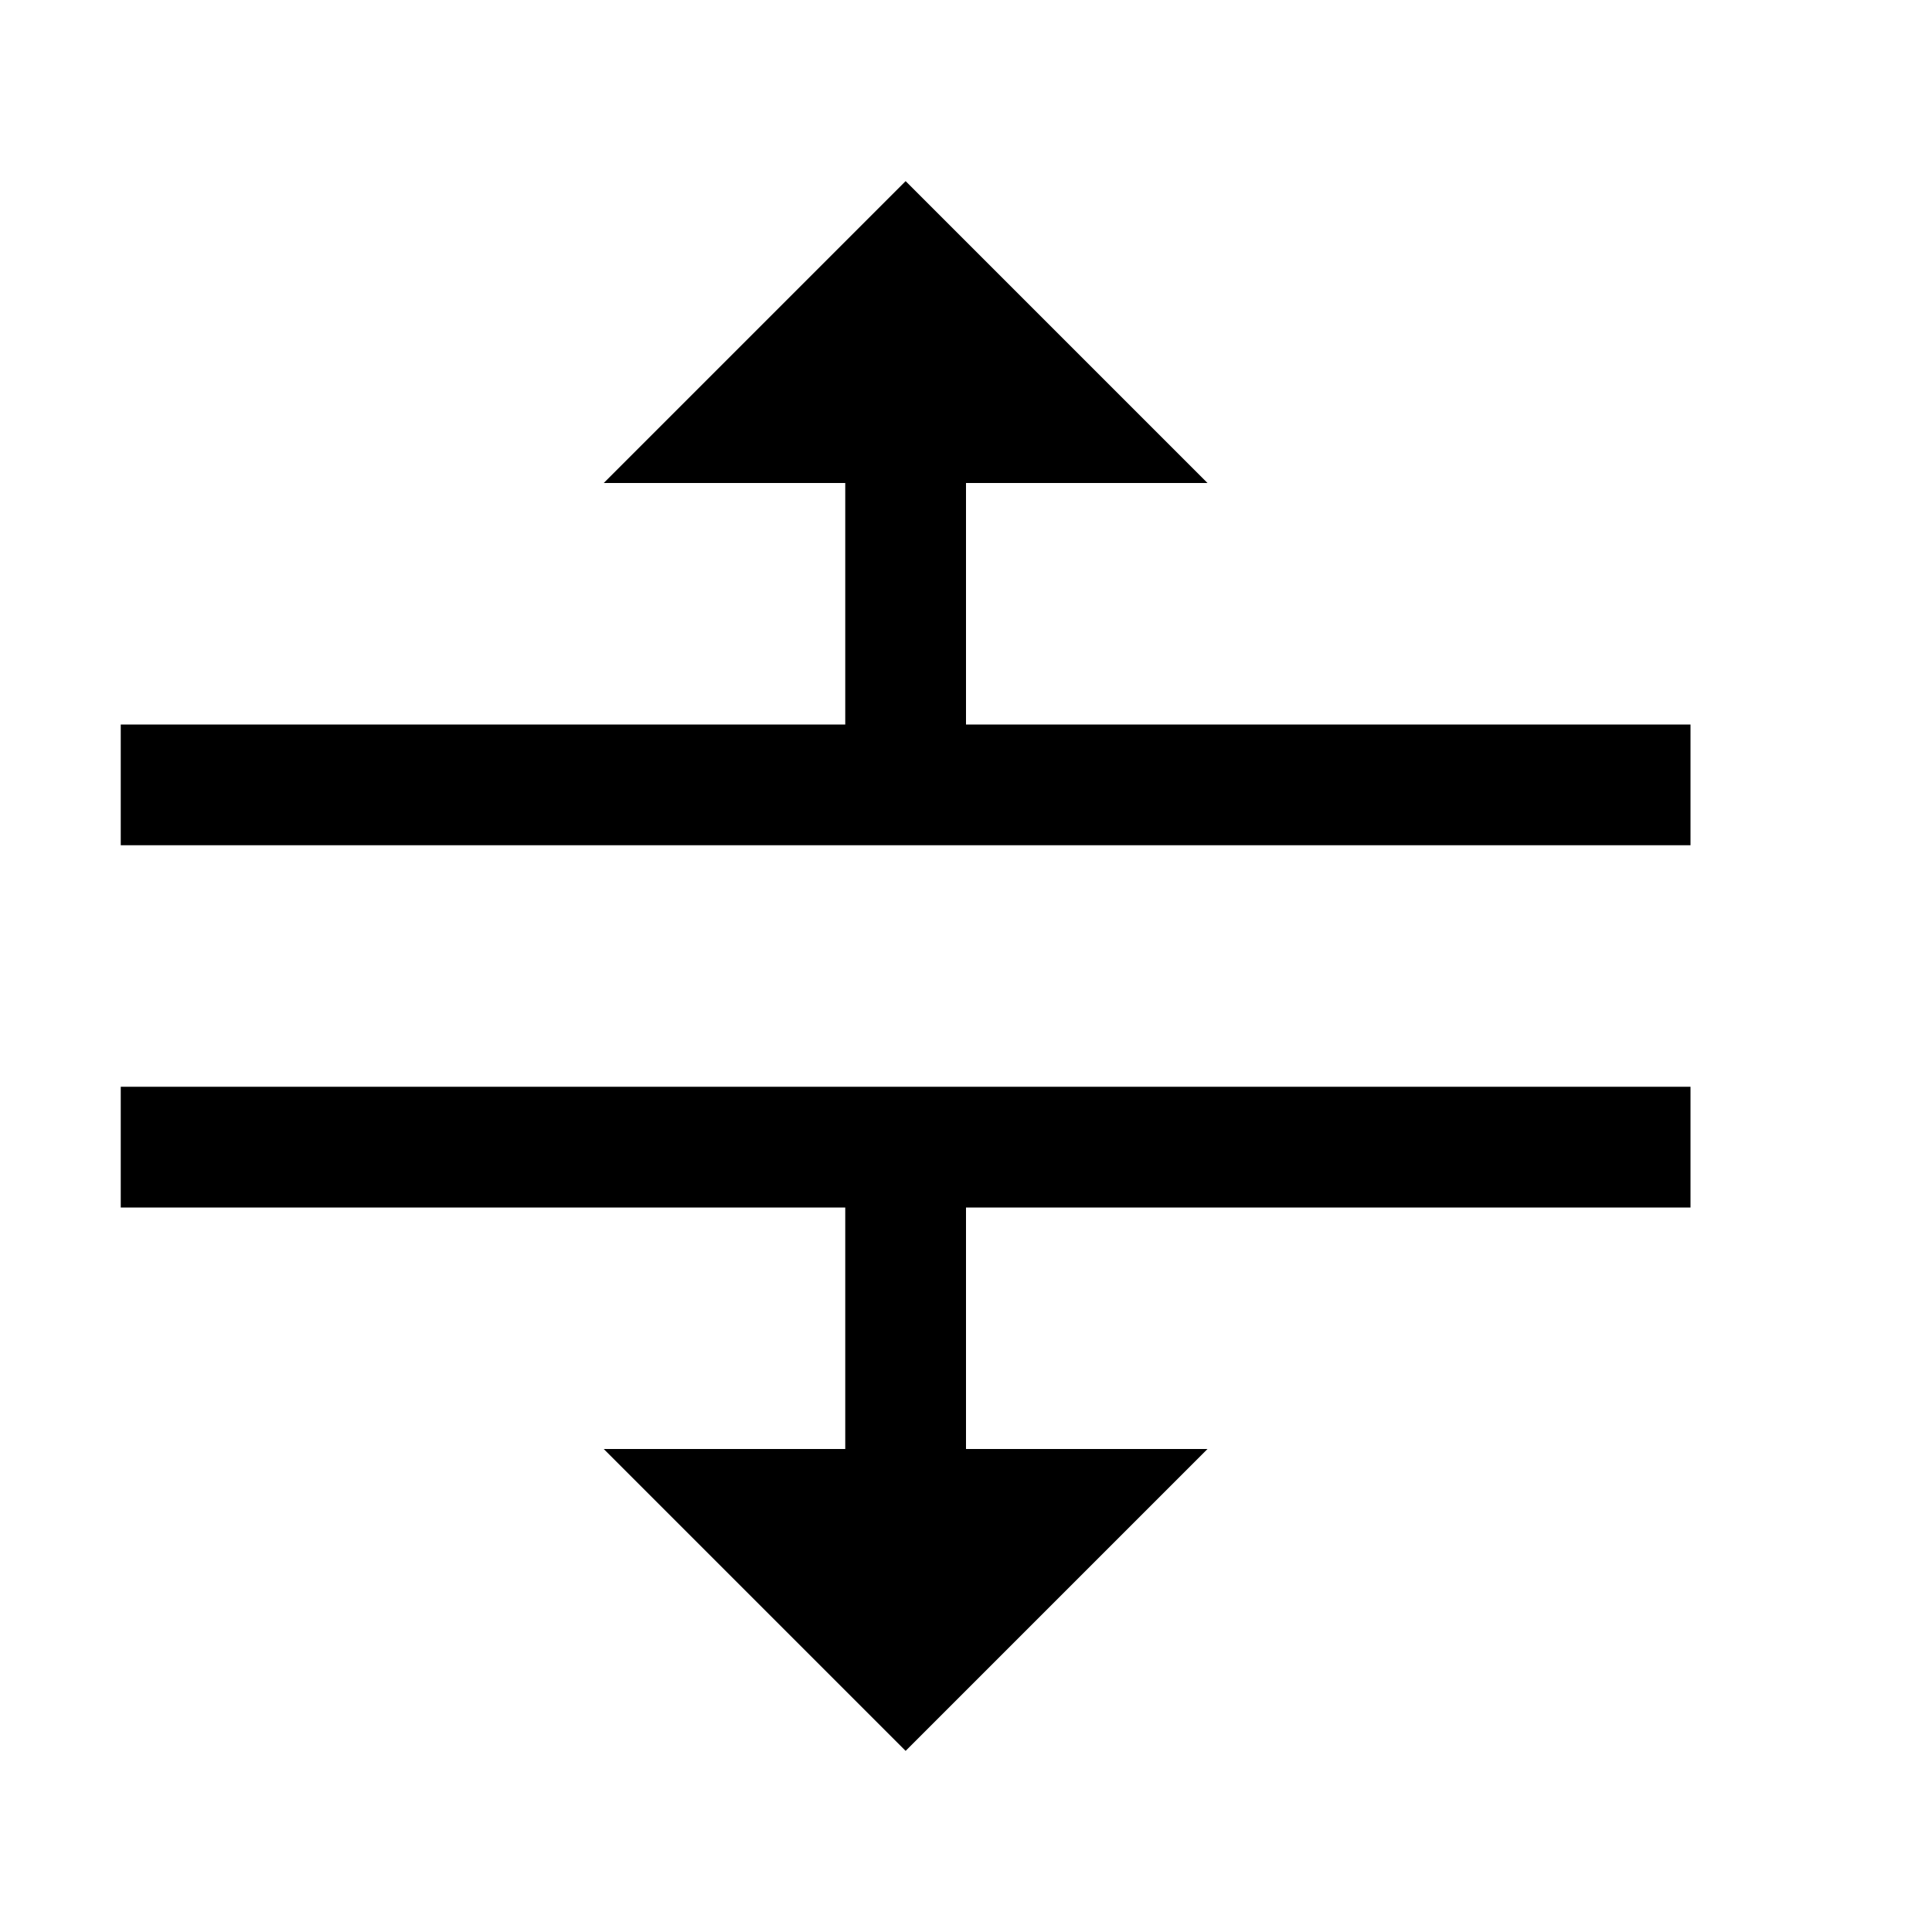 <?xml version="1.0"?>
<svg xmlns="http://www.w3.org/2000/svg" viewBox="0 0 16 16">
    <path style="line-height:normal;text-indent:0;text-align:start;text-decoration-line:none;text-decoration-style:solid;text-decoration-color:#000;text-transform:none;block-progression:tb;isolation:auto;mix-blend-mode:normal" d="M 7.5 1.5 L 5 4 L 7 4 L 7 6 L 1 6 L 1 7 L 14 7 L 14 6 L 8 6 L 8 4 L 10 4 L 7.5 1.5 z M 1 9 L 1 10 L 7 10 L 7 12 L 5 12 L 7 14 L 7.5 14.5 L 8 14 L 10 12 L 8 12 L 8 10 L 14 10 L 14 9 L 1 9 z" font-weight="400" font-family="sans-serif" white-space="normal" overflow="visible"/>
</svg>
